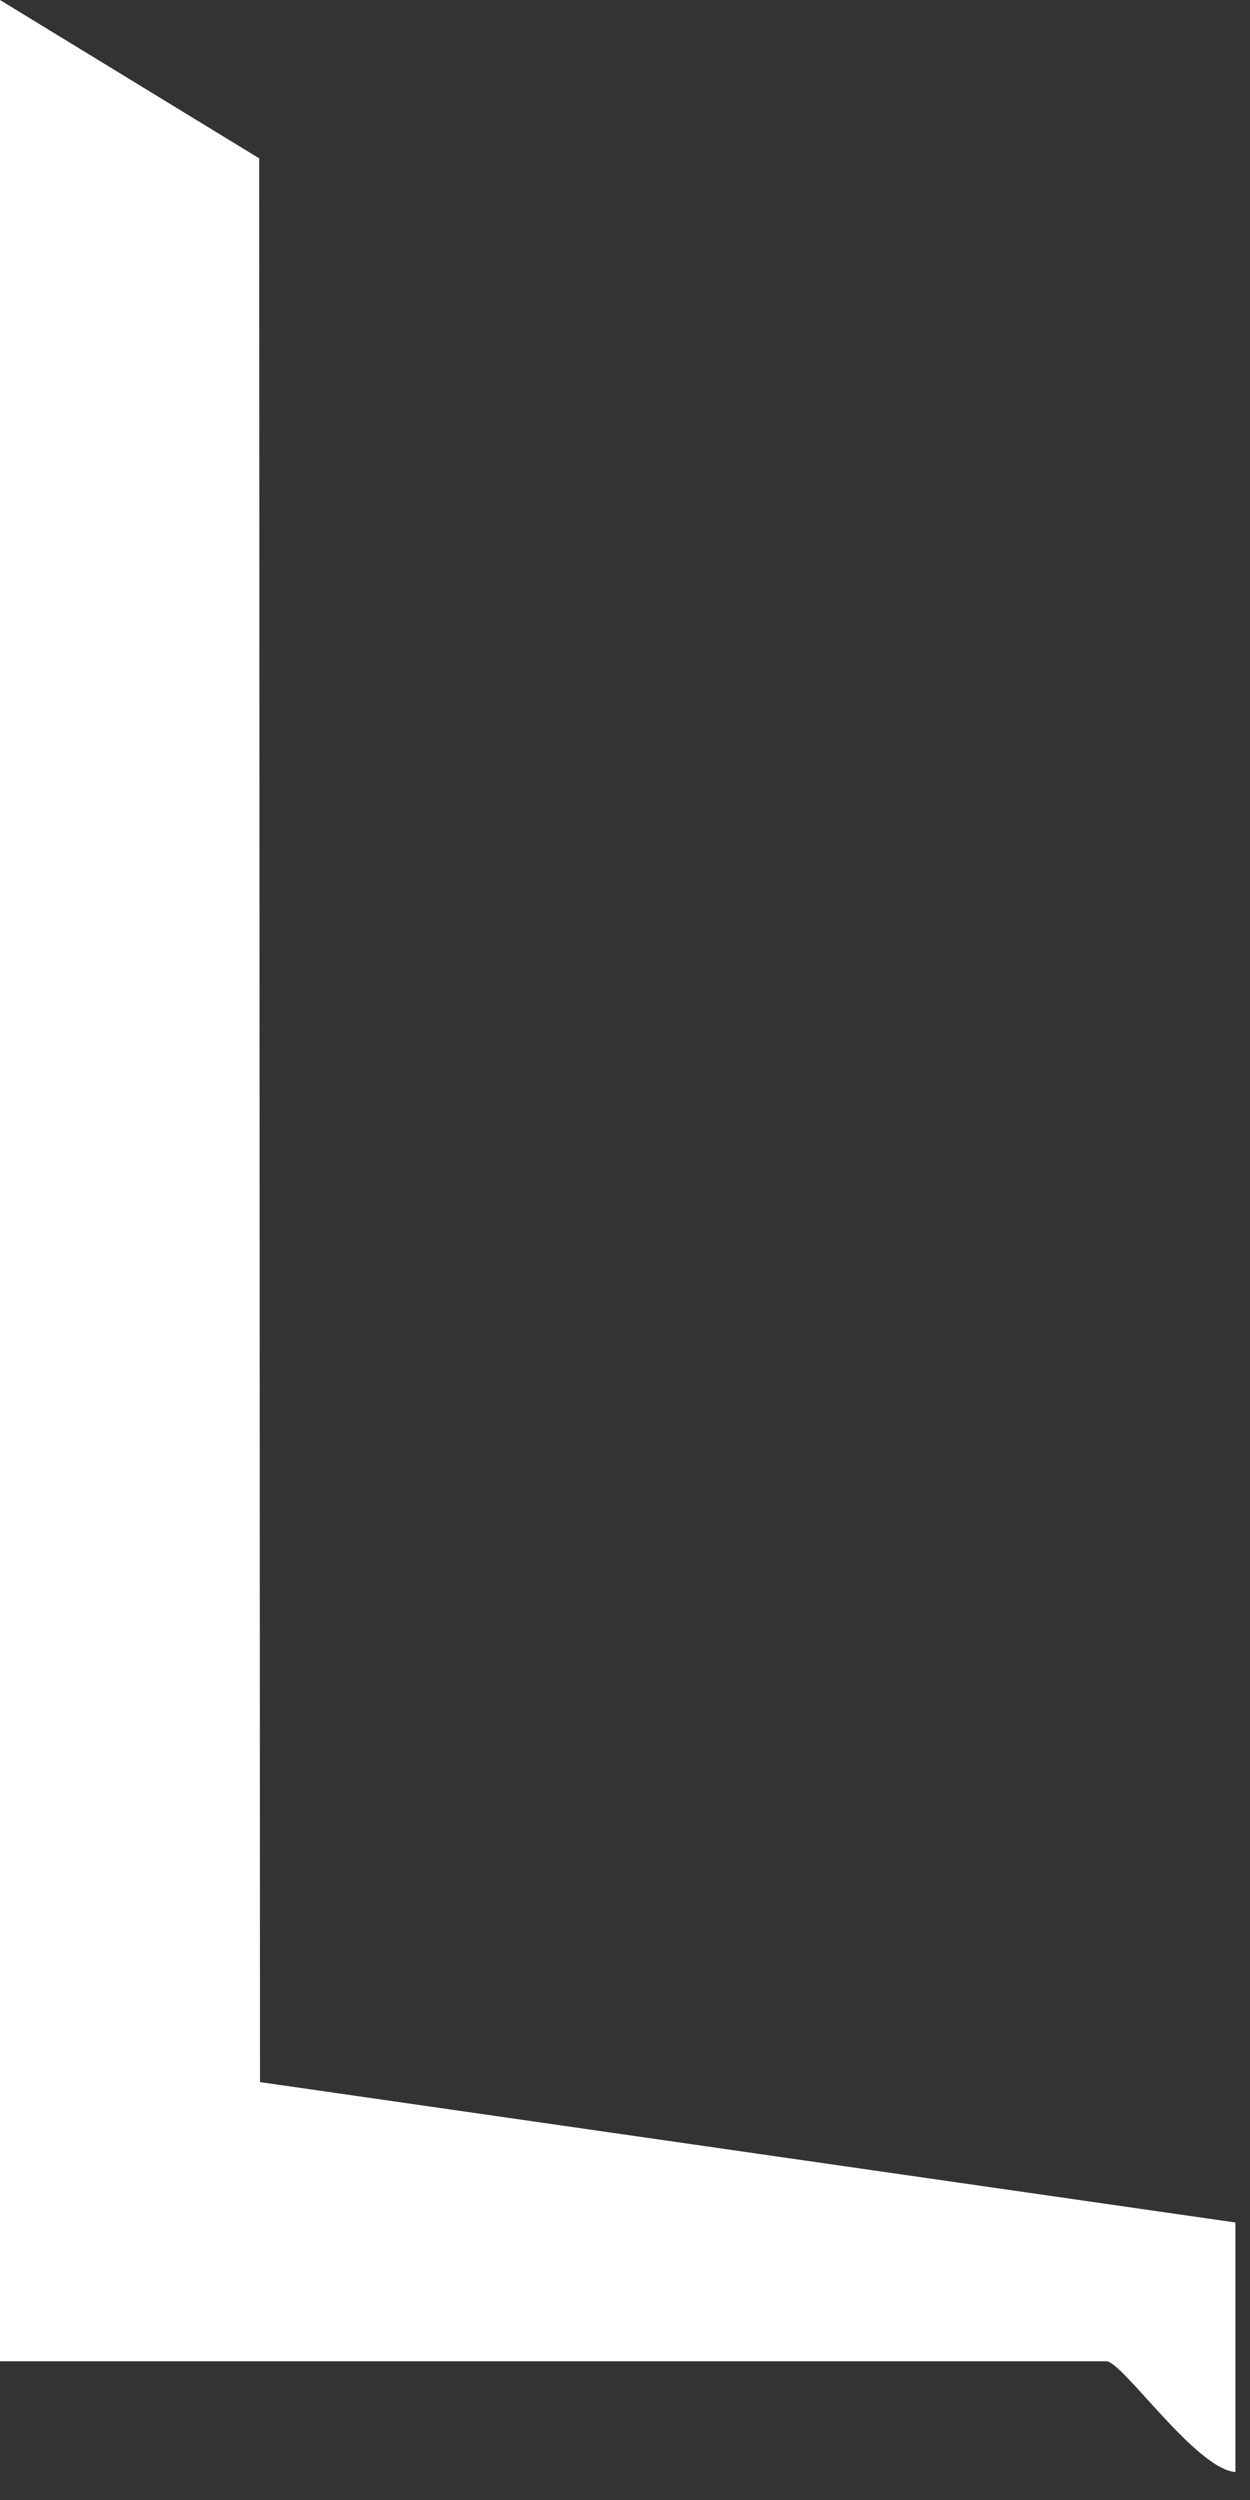 <?xml version="1.0" encoding="utf-8"?>
<svg xmlns="http://www.w3.org/2000/svg" fill="none" height="100%" overflow="visible" preserveAspectRatio="none" style="display: block;" viewBox="0 0 3 6" width="100%">
<rect x="0" y="0" width="3" height="6" fill="#333333" stroke="none"/>
<path d="M0 0L0.622 0.38L0.624 4.997L2.965 5.334V5.933C2.869 5.925 2.694 5.667 2.655 5.667H0L0 0Z" fill="white" id="Vector"/>
</svg>